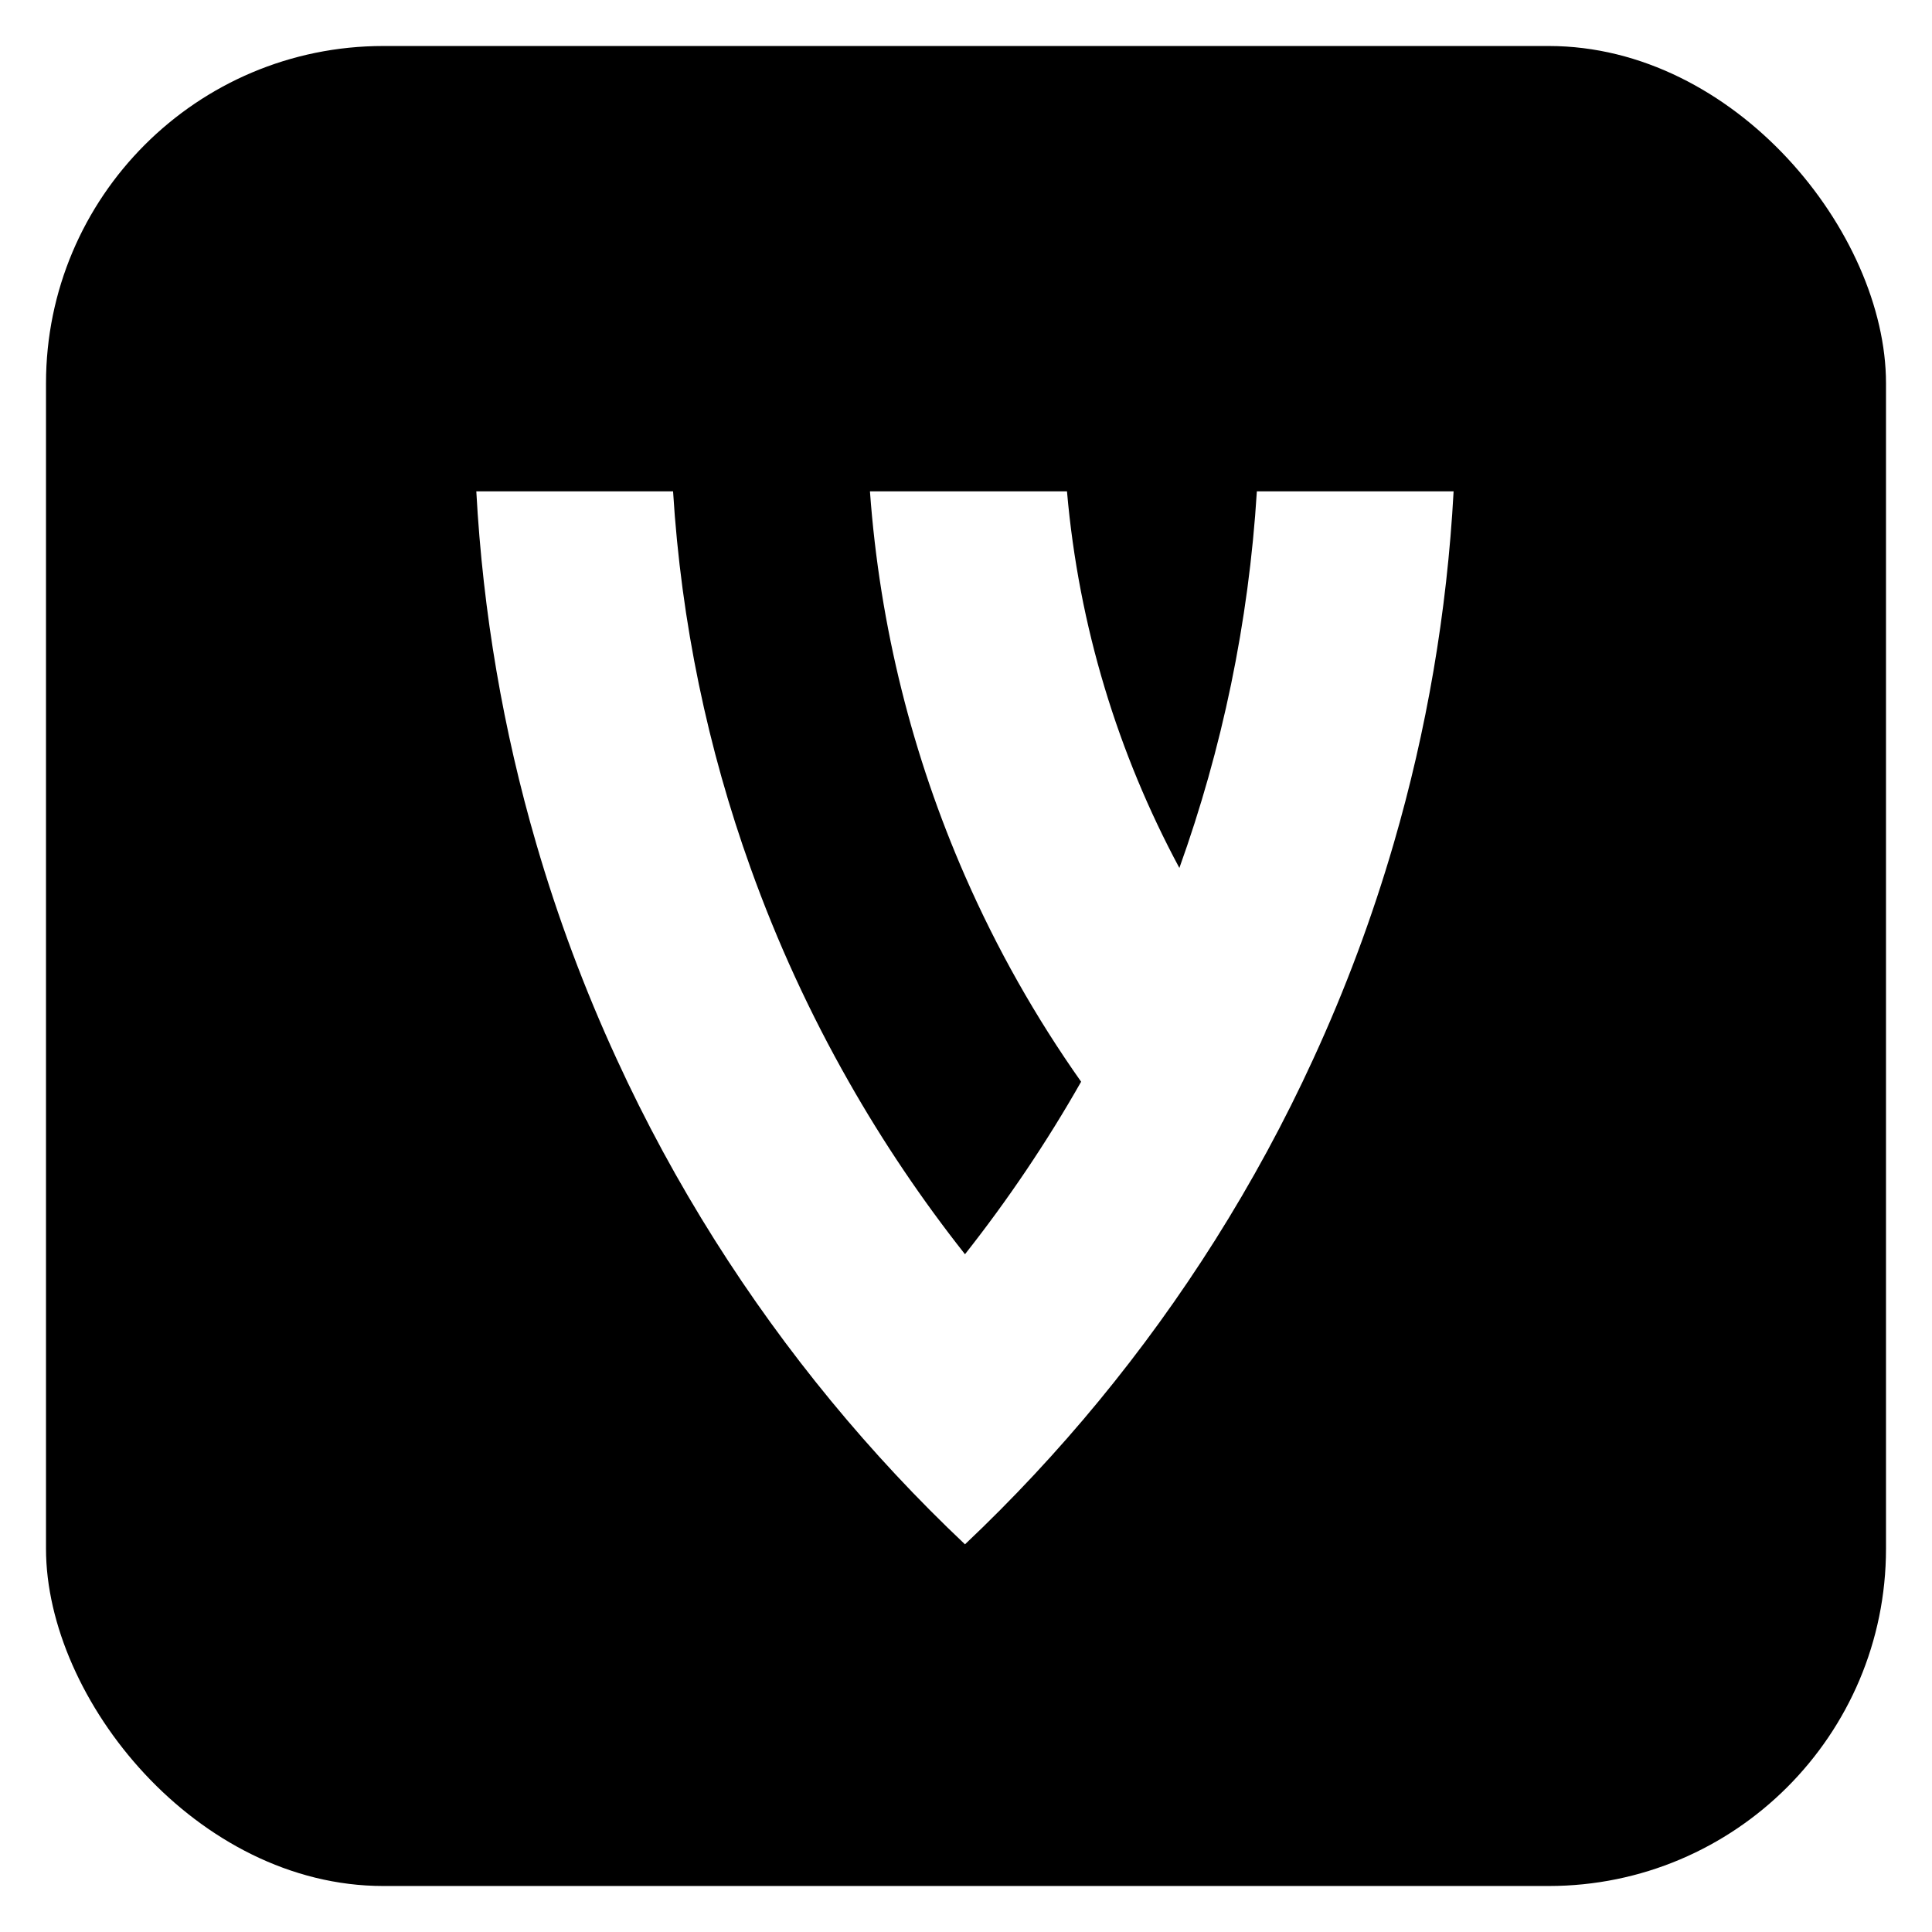 <svg width="126" height="126" viewBox="0 0 126 126" fill="none" xmlns="http://www.w3.org/2000/svg">
<g filter="url(#filter0_d_12_4)">
<rect x="3" y="2" width="120" height="120" rx="22" fill="black"/>
<g clip-path="url(#clip0_12_4)">
<path d="M109.864 16H16V114.762H109.864V16Z" fill="black"/>
<path d="M94.8 31.046C94.37 38.975 93.035 46.66 90.896 54.005C89.489 58.844 87.732 63.538 85.653 68.052C83.776 72.147 81.631 76.095 79.245 79.878C76.937 83.534 74.406 87.036 71.668 90.361C68.953 93.659 66.037 96.783 62.934 99.717C59.831 96.786 56.911 93.659 54.197 90.361C51.458 87.036 48.927 83.534 46.619 79.878C44.233 76.095 42.088 72.147 40.211 68.052C38.132 63.538 36.376 58.847 34.969 54.008C32.83 46.663 31.495 38.975 31.064 31.046H43.896C44.426 39.616 46.167 47.858 48.951 55.609C50.69 60.463 52.838 65.124 55.356 69.547C57.598 73.495 60.135 77.254 62.934 80.798C65.73 77.254 68.266 73.495 70.508 69.547C67.552 65.362 65.01 60.869 62.934 56.124C59.532 48.351 57.378 39.907 56.736 31.046H69.586C70.354 39.868 72.924 48.177 76.916 55.606C79.697 47.858 81.438 39.616 81.969 31.046H94.8Z" fill="white"/>
</g>
</g>
<defs>
<filter id="filter0_d_12_4" x="0" y="0" width="126" height="126" filterUnits="userSpaceOnUse" color-interpolation-filters="sRGB">
<feFlood flood-opacity="0" result="BackgroundImageFix"/>
<feColorMatrix in="SourceAlpha" type="matrix" values="0 0 0 0 0 0 0 0 0 0 0 0 0 0 0 0 0 0 127 0" result="hardAlpha"/>
<feOffset dy="1"/>
<feGaussianBlur stdDeviation="1.5"/>
<feComposite in2="hardAlpha" operator="out"/>
<feColorMatrix type="matrix" values="0 0 0 0 0 0 0 0 0 0 0 0 0 0 0 0 0 0 0.15 0"/>
<feBlend mode="normal" in2="BackgroundImageFix" result="effect1_dropShadow_12_4"/>
<feBlend mode="normal" in="SourceGraphic" in2="effect1_dropShadow_12_4" result="shape"/>
</filter>
<clipPath id="clip0_12_4">
<rect width="94" height="99" fill="white" transform="translate(16 16)"/>
</clipPath>
</defs>
</svg>
